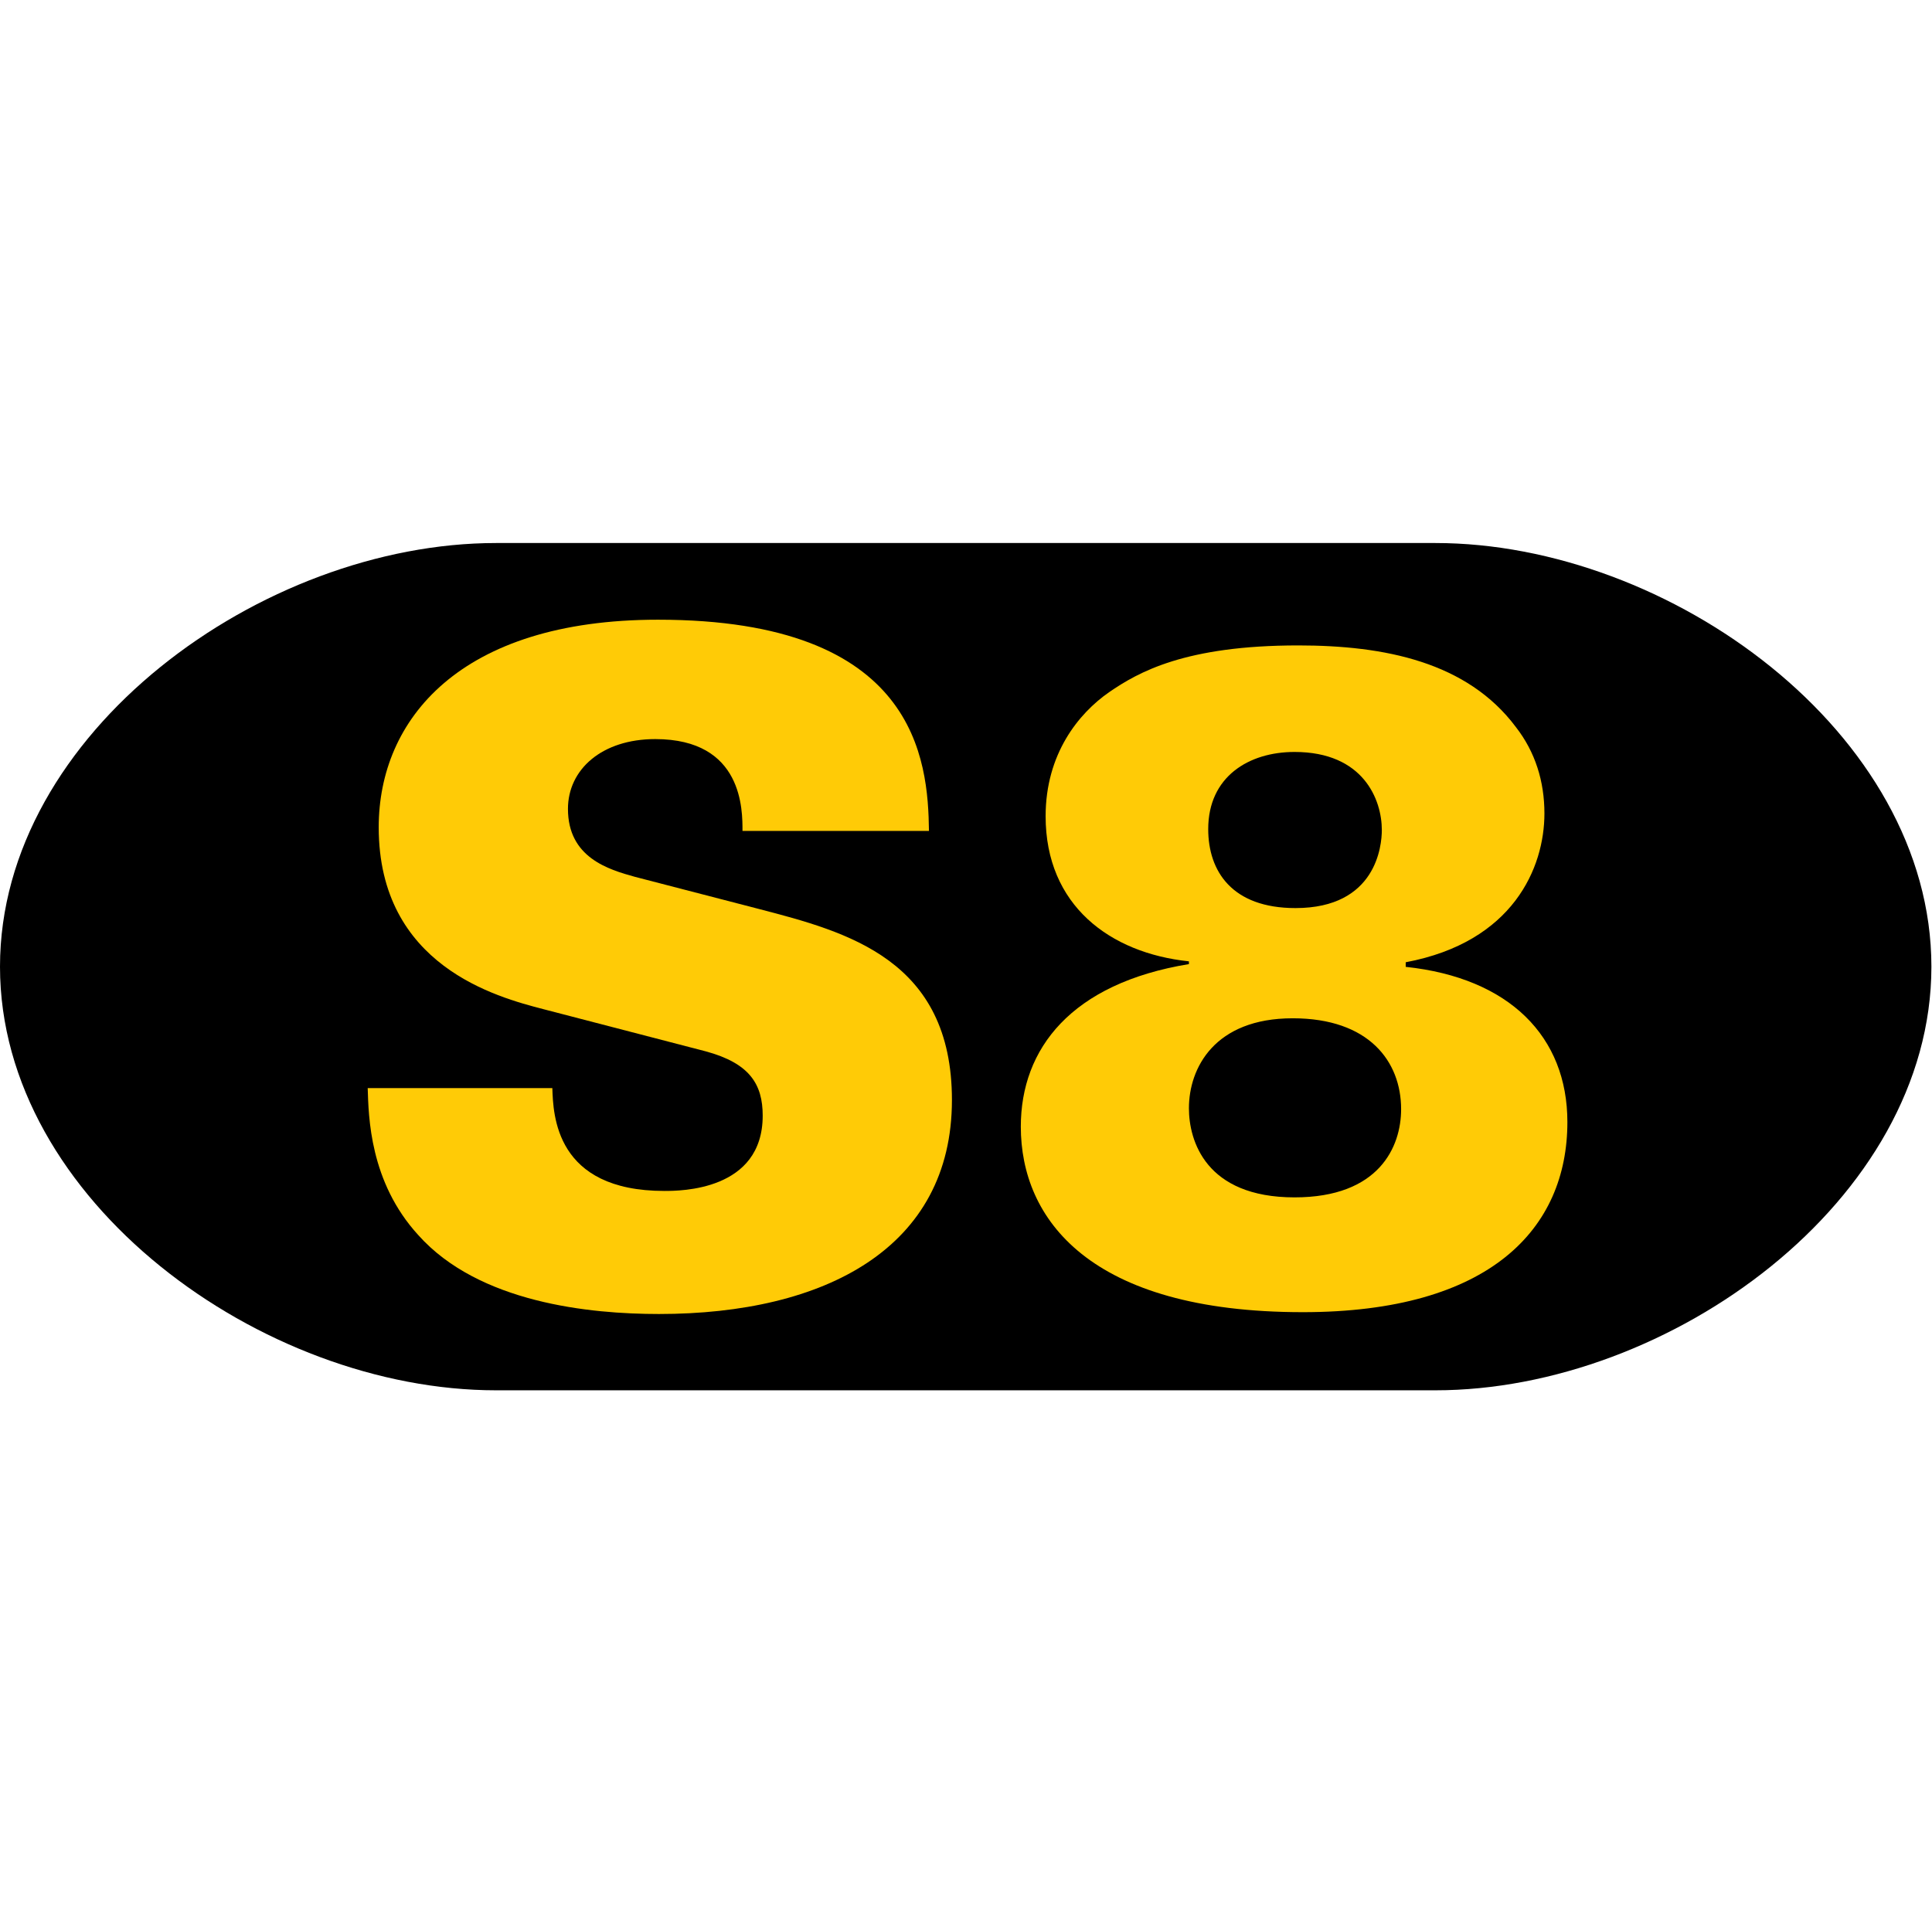 <svg width="1060" height="1059" viewBox="0 0 1060 1059" fill="none" xmlns="http://www.w3.org/2000/svg">
<g clip-path="url(#clip0_1439_156)">
<path d="M787.5 298H272.173C143.773 298 0 402.088 0 530.488C0 658.888 143.773 762.976 272.173 762.976H787.5C915.9 762.976 1059.67 658.888 1059.67 530.488C1059.67 402.088 915.901 298 787.5 298Z" fill="black"/>
<path d="M303.042 597.122C303.546 611.737 304.554 653.569 364.529 653.569C373.097 653.569 418.457 653.569 418.457 612.241C418.457 595.105 411.401 583.513 387.209 576.962L298.001 553.778C272.801 547.225 207.785 530.09 207.785 453.986C207.785 395.018 252.137 340.082 361 340.082C503.127 340.082 509.175 417.194 509.679 456.001H407.369C407.369 444.913 407.873 405.602 359.49 405.602C330.258 405.602 311.61 422.234 311.61 443.906C311.61 470.618 333.786 477.17 348.402 481.202L416.442 498.842C464.826 511.442 522.282 526.562 522.282 603.673C522.282 684.818 452.73 721.105 361.506 721.105C323.706 721.105 262.723 715.058 229.459 677.761C202.747 648.53 202.243 612.745 201.739 597.122H303.042Z" fill="#FFCB06"/>
<path d="M652.308 527.571C608.964 523.035 573.683 496.827 573.683 447.939C573.683 413.668 591.828 391.491 608.458 379.899C624.587 368.811 650.29 354.195 712.282 354.195C759.659 354.195 805.018 363.267 831.729 399.051C842.313 412.659 847.354 428.787 847.354 446.427C847.354 476.163 830.217 516.987 771.25 528.074V530.594C828.201 536.642 859.953 568.898 859.953 615.769C859.953 674.234 817.617 720.097 714.801 720.097C597.369 720.097 560.074 668.689 560.074 618.289C560.074 575.449 587.795 539.665 652.306 529.081V527.571H652.308ZM768.729 608.714C768.729 582.506 751.09 558.818 709.258 558.818C666.418 558.818 652.307 586.034 652.307 608.21C652.307 625.85 661.377 657.098 710.266 657.098C756.634 657.098 768.729 629.378 768.729 608.714ZM758.146 455.499C758.146 438.867 748.066 412.659 710.267 412.659C685.068 412.659 662.892 426.267 662.892 454.995C662.892 478.179 675.996 498.339 710.771 498.339C755.122 498.339 758.146 464.067 758.146 455.499Z" fill="#FFCB06"/>
</g>
<defs>
<clipPath id="clip0_1439_156">
<rect width="1059.67" height="1059" fill="white"/>
</clipPath>
</defs>
</svg>
